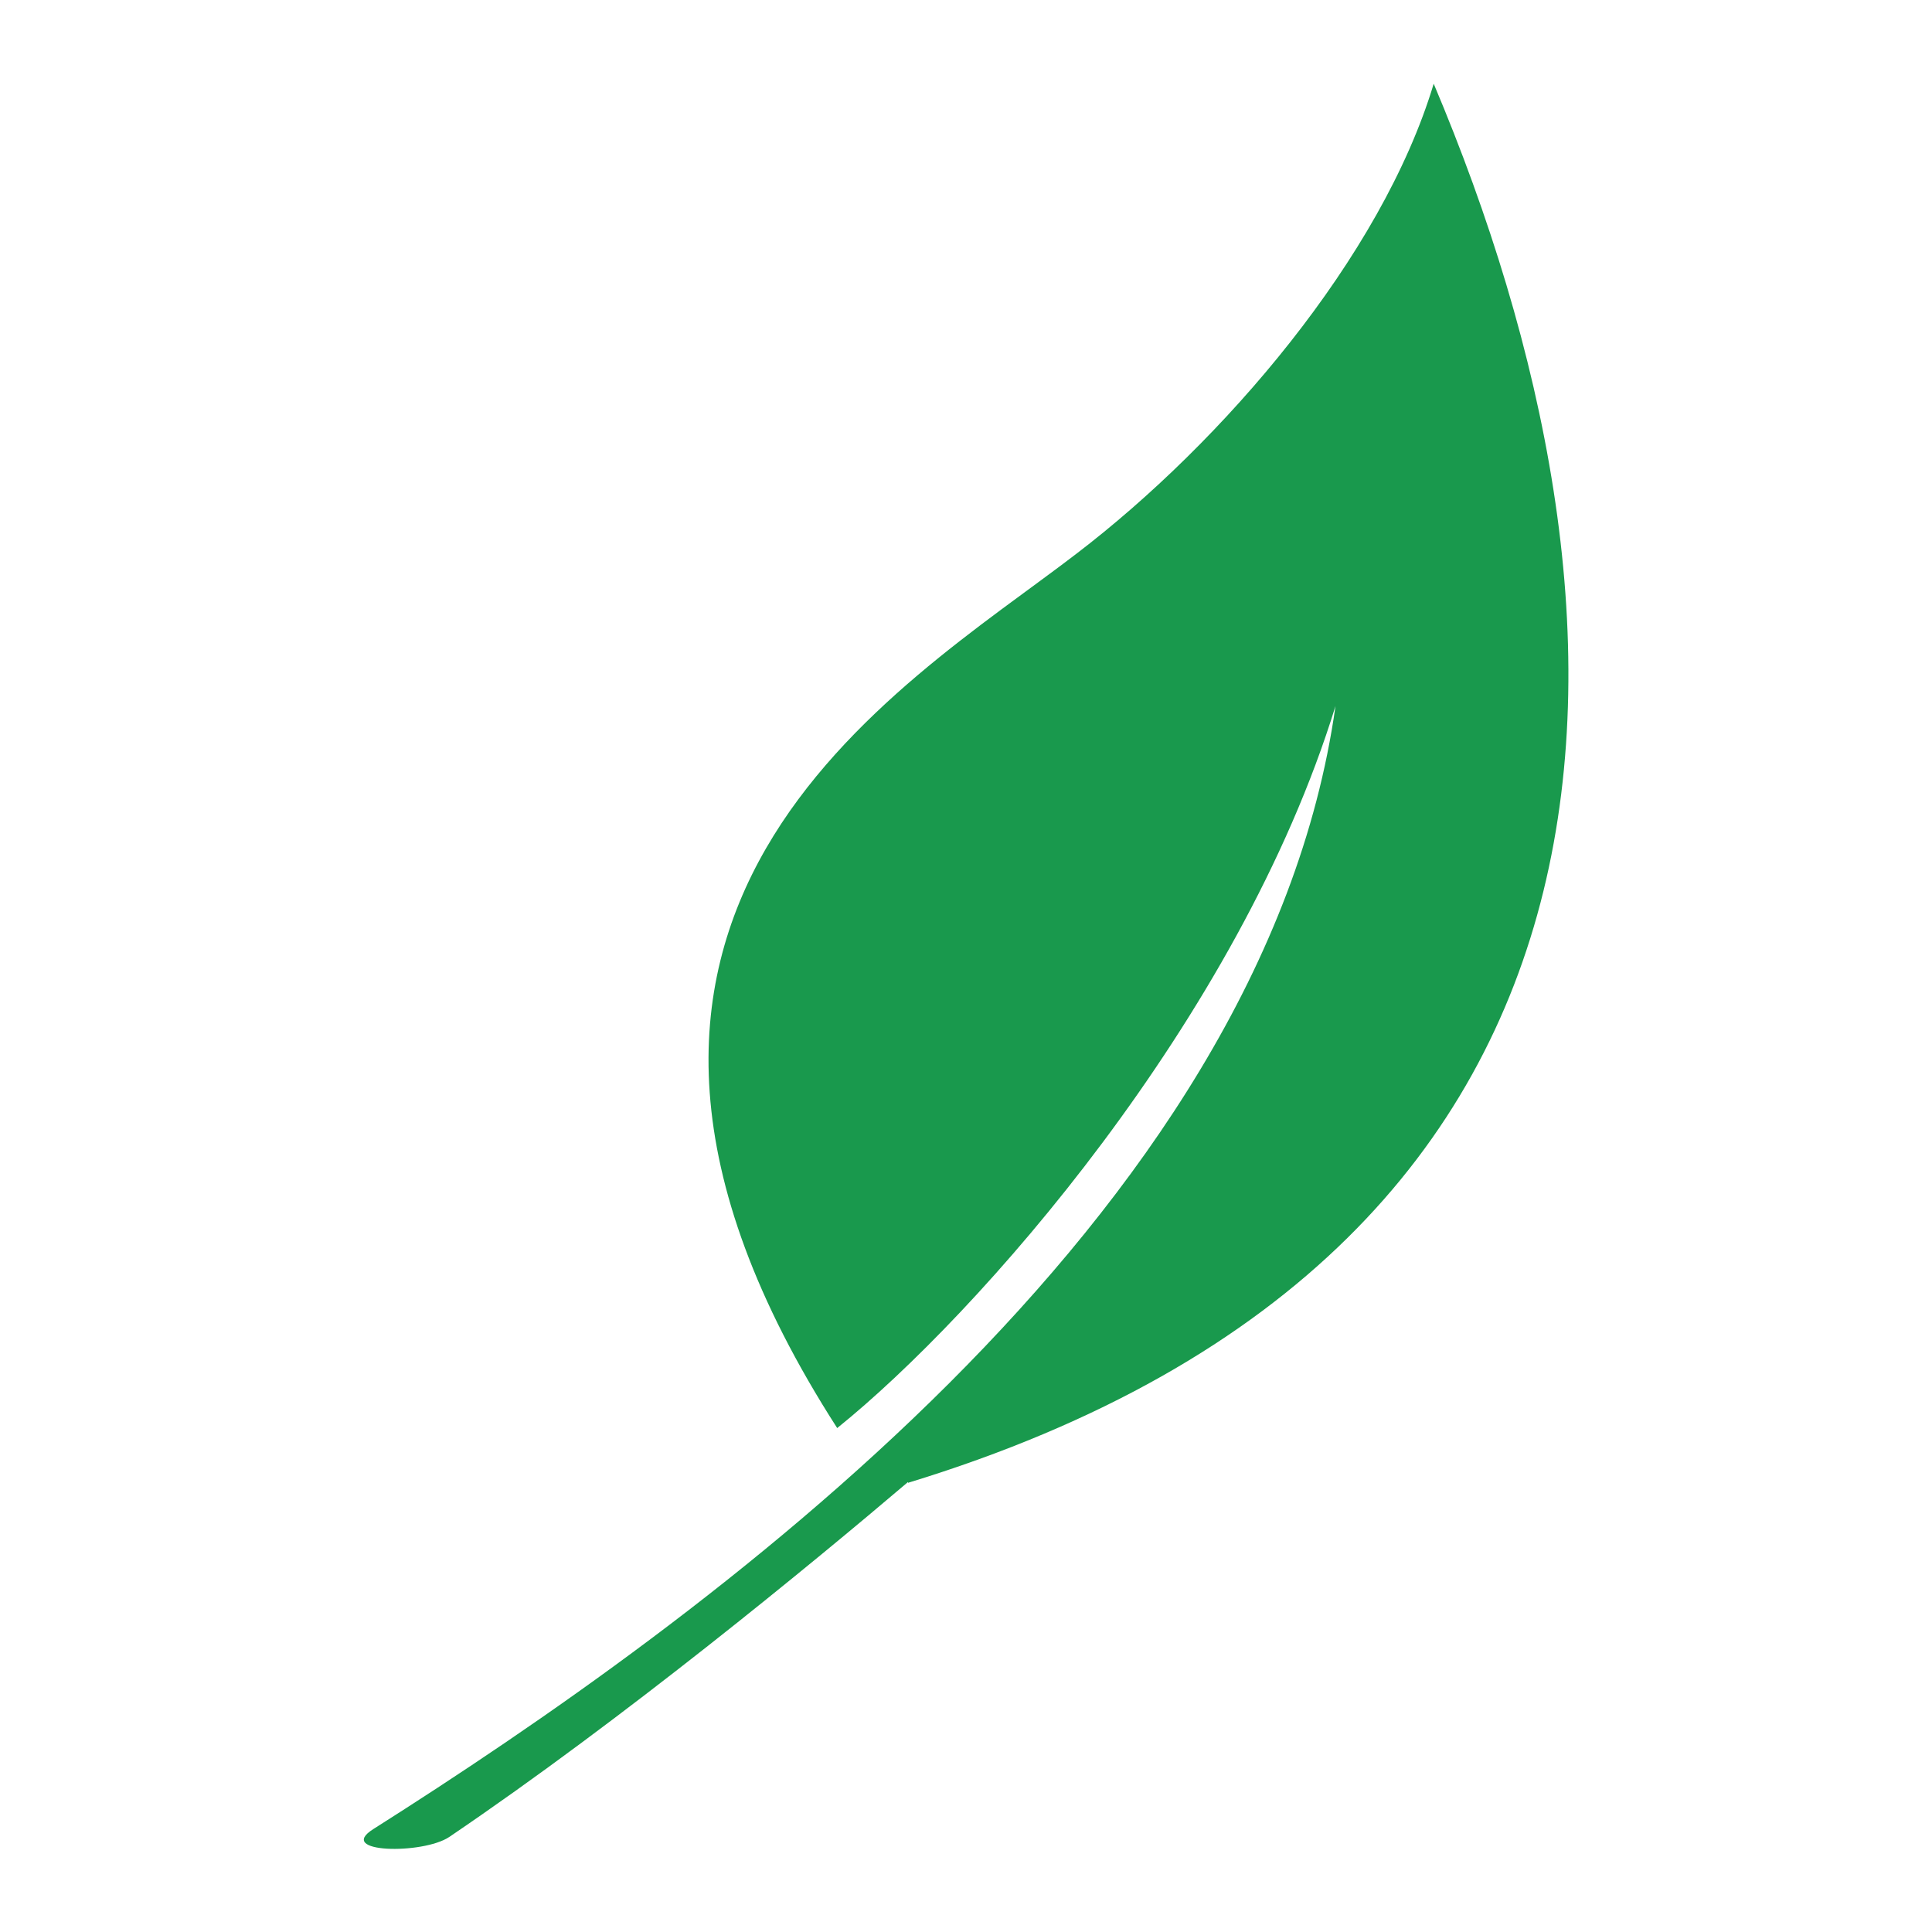 <?xml version="1.0" encoding="UTF-8"?>
<svg id="Ebene_1" data-name="Ebene 1" xmlns="http://www.w3.org/2000/svg" viewBox="0 0 24 24">
  <defs>
    <style>
      .cls-1 {
        fill: #19994d;
      }
    </style>
  </defs>
  <path class="cls-1" d="M11.28,18.41c-1.2,1.02-3.53,2.94-5.7,4.41-.33.22-1.42.2-.94-.1,4.04-2.56,11.05-7.56,11.95-13.95-1.2,3.9-4.45,7.57-6.19,8.97-4.12-6.41.77-9.17,2.97-10.86,1.82-1.39,3.79-3.68,4.44-5.84,2.75,6.51,3.06,14.45-6.53,17.38Z"/>
</svg>